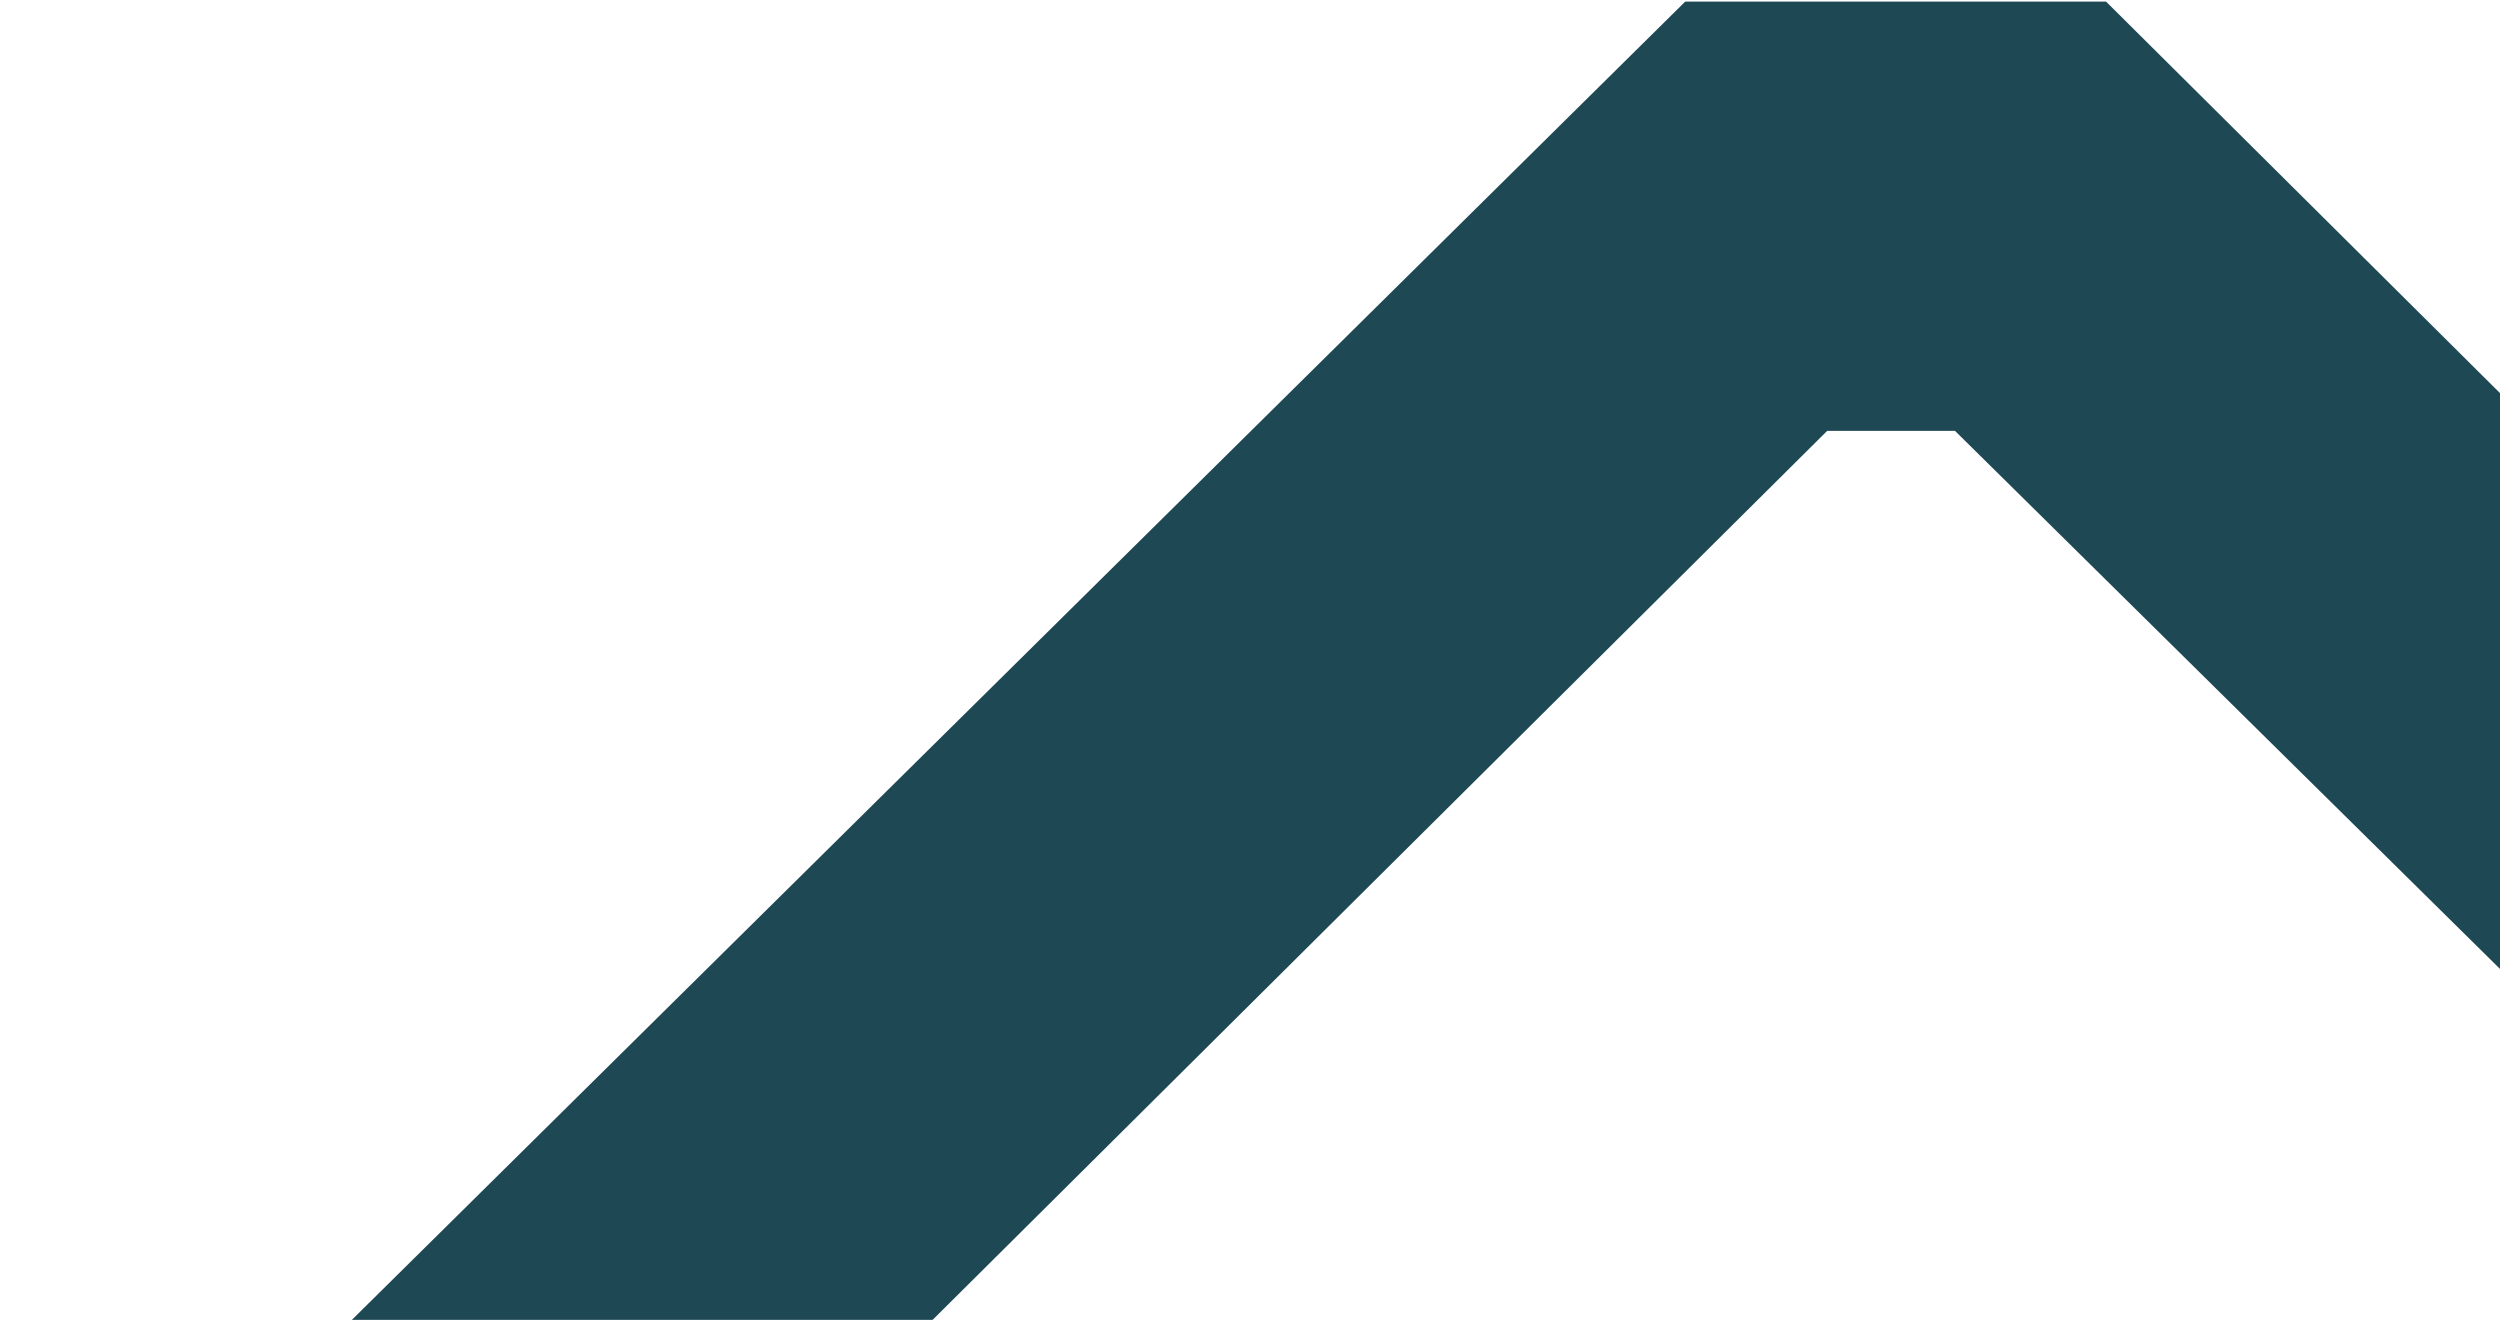 <svg width="897" height="474" viewBox="0 0 897 474" fill="none" xmlns="http://www.w3.org/2000/svg">
<g clip-path="url(#clip0_17244_6603)">
<path d="M755.642 0.568L1357.12 598.304V1124.69H1209.32V655.978L701.453 154.598H655.584L150.98 656.065V1525.4H1357.12V1663.75H753.986V2344.73V2448.27H606.23V1663.75H0V1525.4V598.391L604.661 0.568H755.642Z" fill="#1D4854" style="mix-blend-mode:luminosity"/>
</g>
<defs>
<clipPath id="clip0_17244_6603">
<rect width="897" height="473" fill="white" transform="translate(0 0.568)"/>
</clipPath>
</defs>
</svg>
